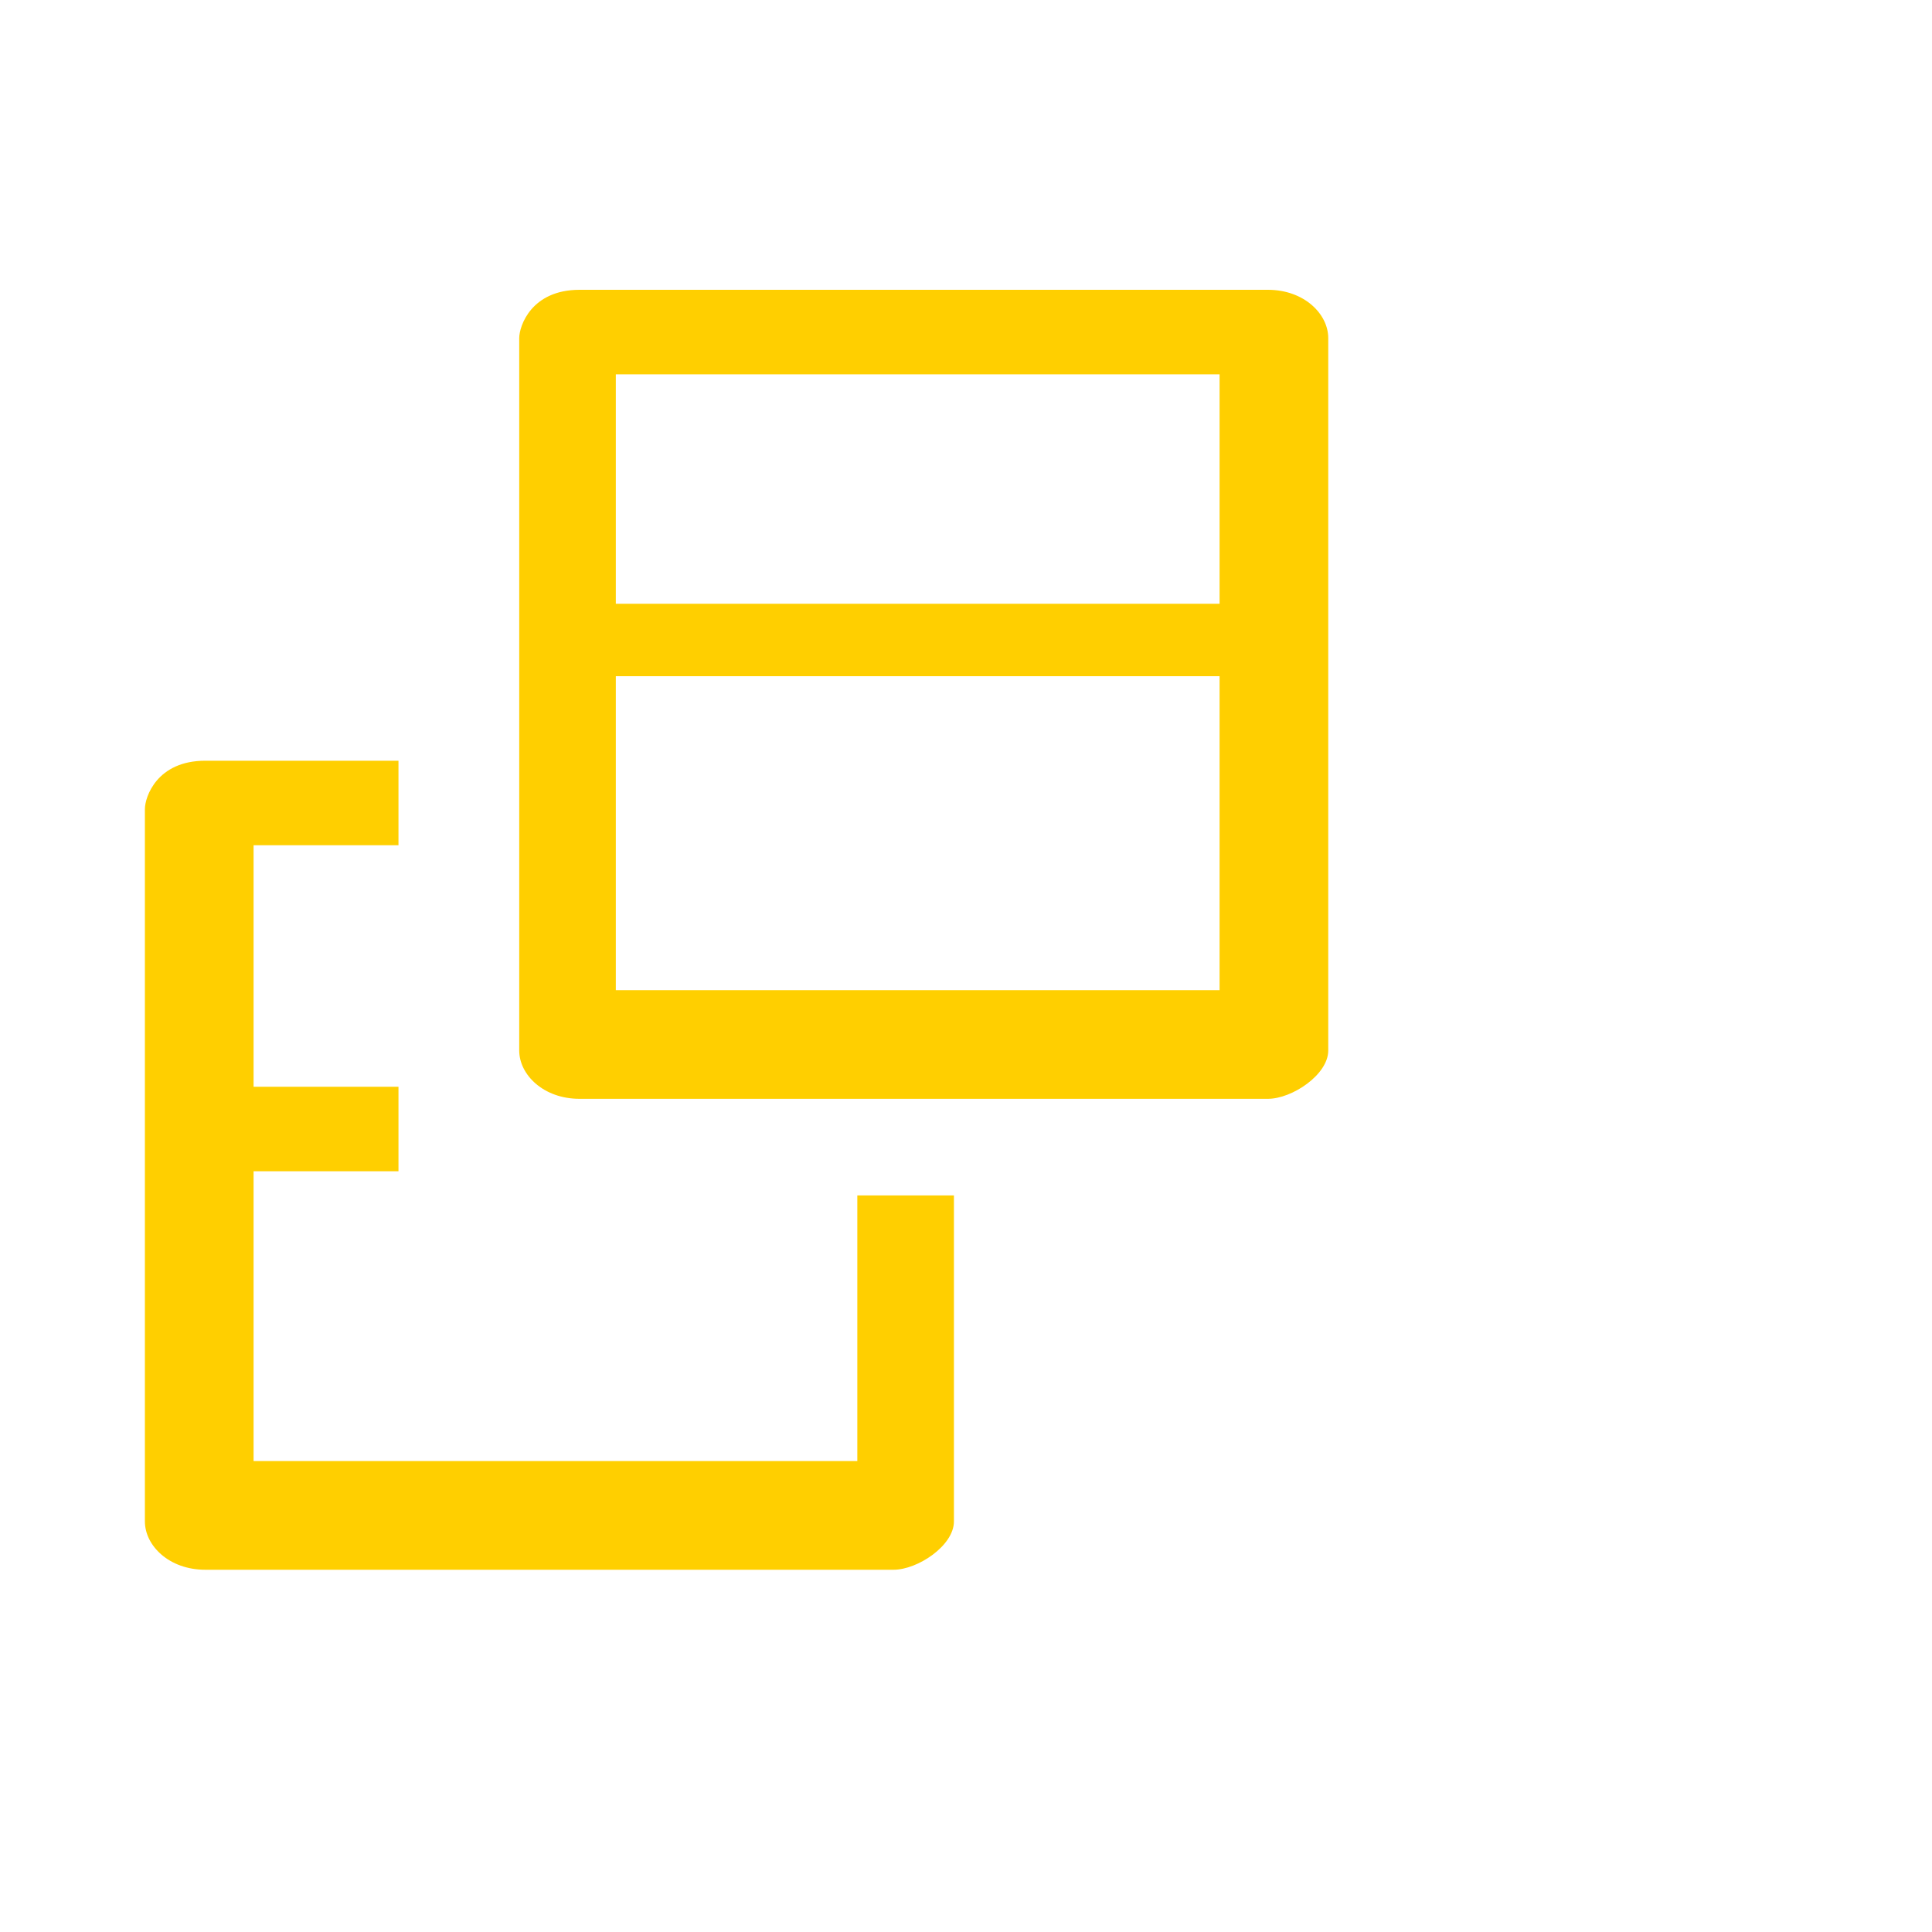 <!-- This Source Code Form is subject to the terms of the Mozilla Public
   - License, v. 2.0. If a copy of the MPL was not distributed with this
   - file, You can obtain one at http://mozilla.org/MPL/2.0/. -->
<svg xmlns="http://www.w3.org/2000/svg" width="16" height="16" viewBox="0 0 16 16" fill="#FFCF00">
  <path d="M4.3 2.8v5.9c0 .2.2.4.5.4h5.7c.2 0 .5-.2.5-.4V2.8c0-.2-.2-.4-.5-.4H4.8c-.4 0-.5.3-.5.4zm5.8 2.8v2.6h-5V5.6h5zm0-2.5V5h-5V3.1h5z"/>
  <path d="M7.1 9.9v2.2h-5V9.7h1.2V9H2.1V7h1.2v-.7H1.7c-.4 0-.5.3-.5.4v5.9c0 .2.2.4.5.4h5.7c.2 0 .5-.2.5-.4V9.9h-.8z"/>
</svg>
